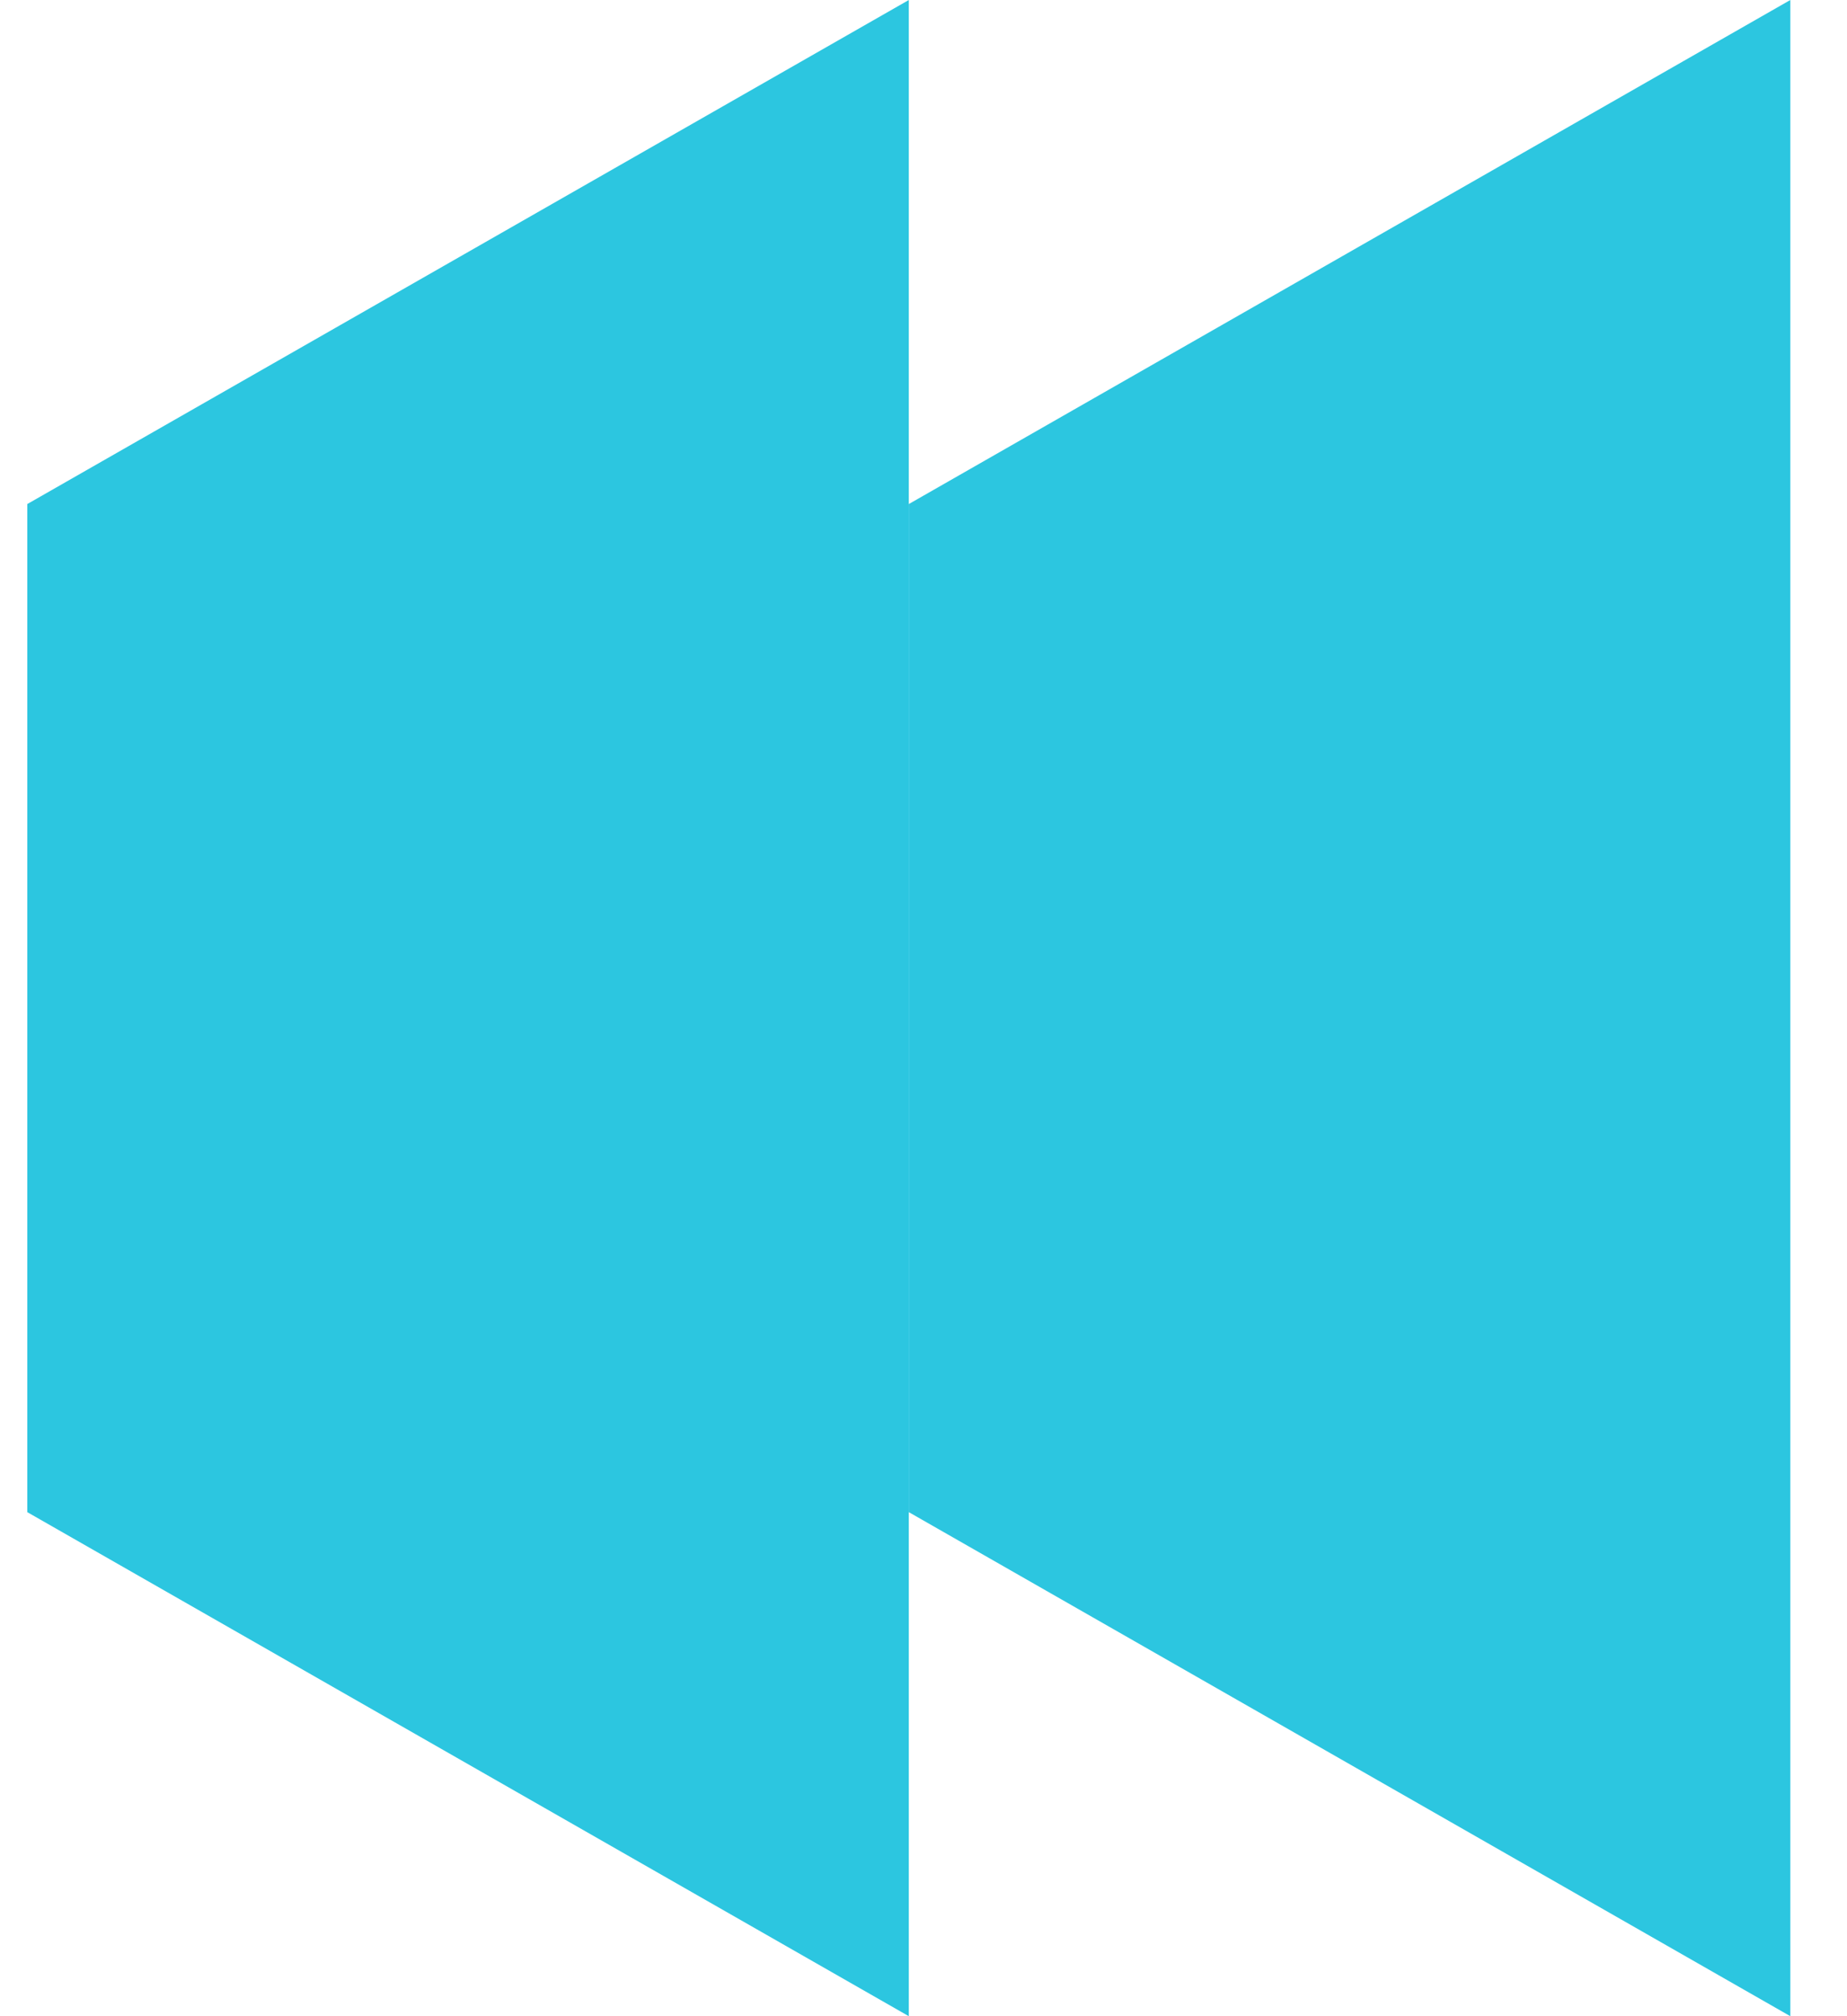 <?xml version="1.0" encoding="UTF-8"?> <svg xmlns="http://www.w3.org/2000/svg" width="22" height="24" viewBox="0 0 22 24" fill="none"><path d="M10.825 0V24L0.325 18V6L10.825 0Z" fill="#2CC6E0"></path><path d="M21.325 0V24L10.825 18V6L21.325 0Z" fill="#2CC6E0"></path></svg> 